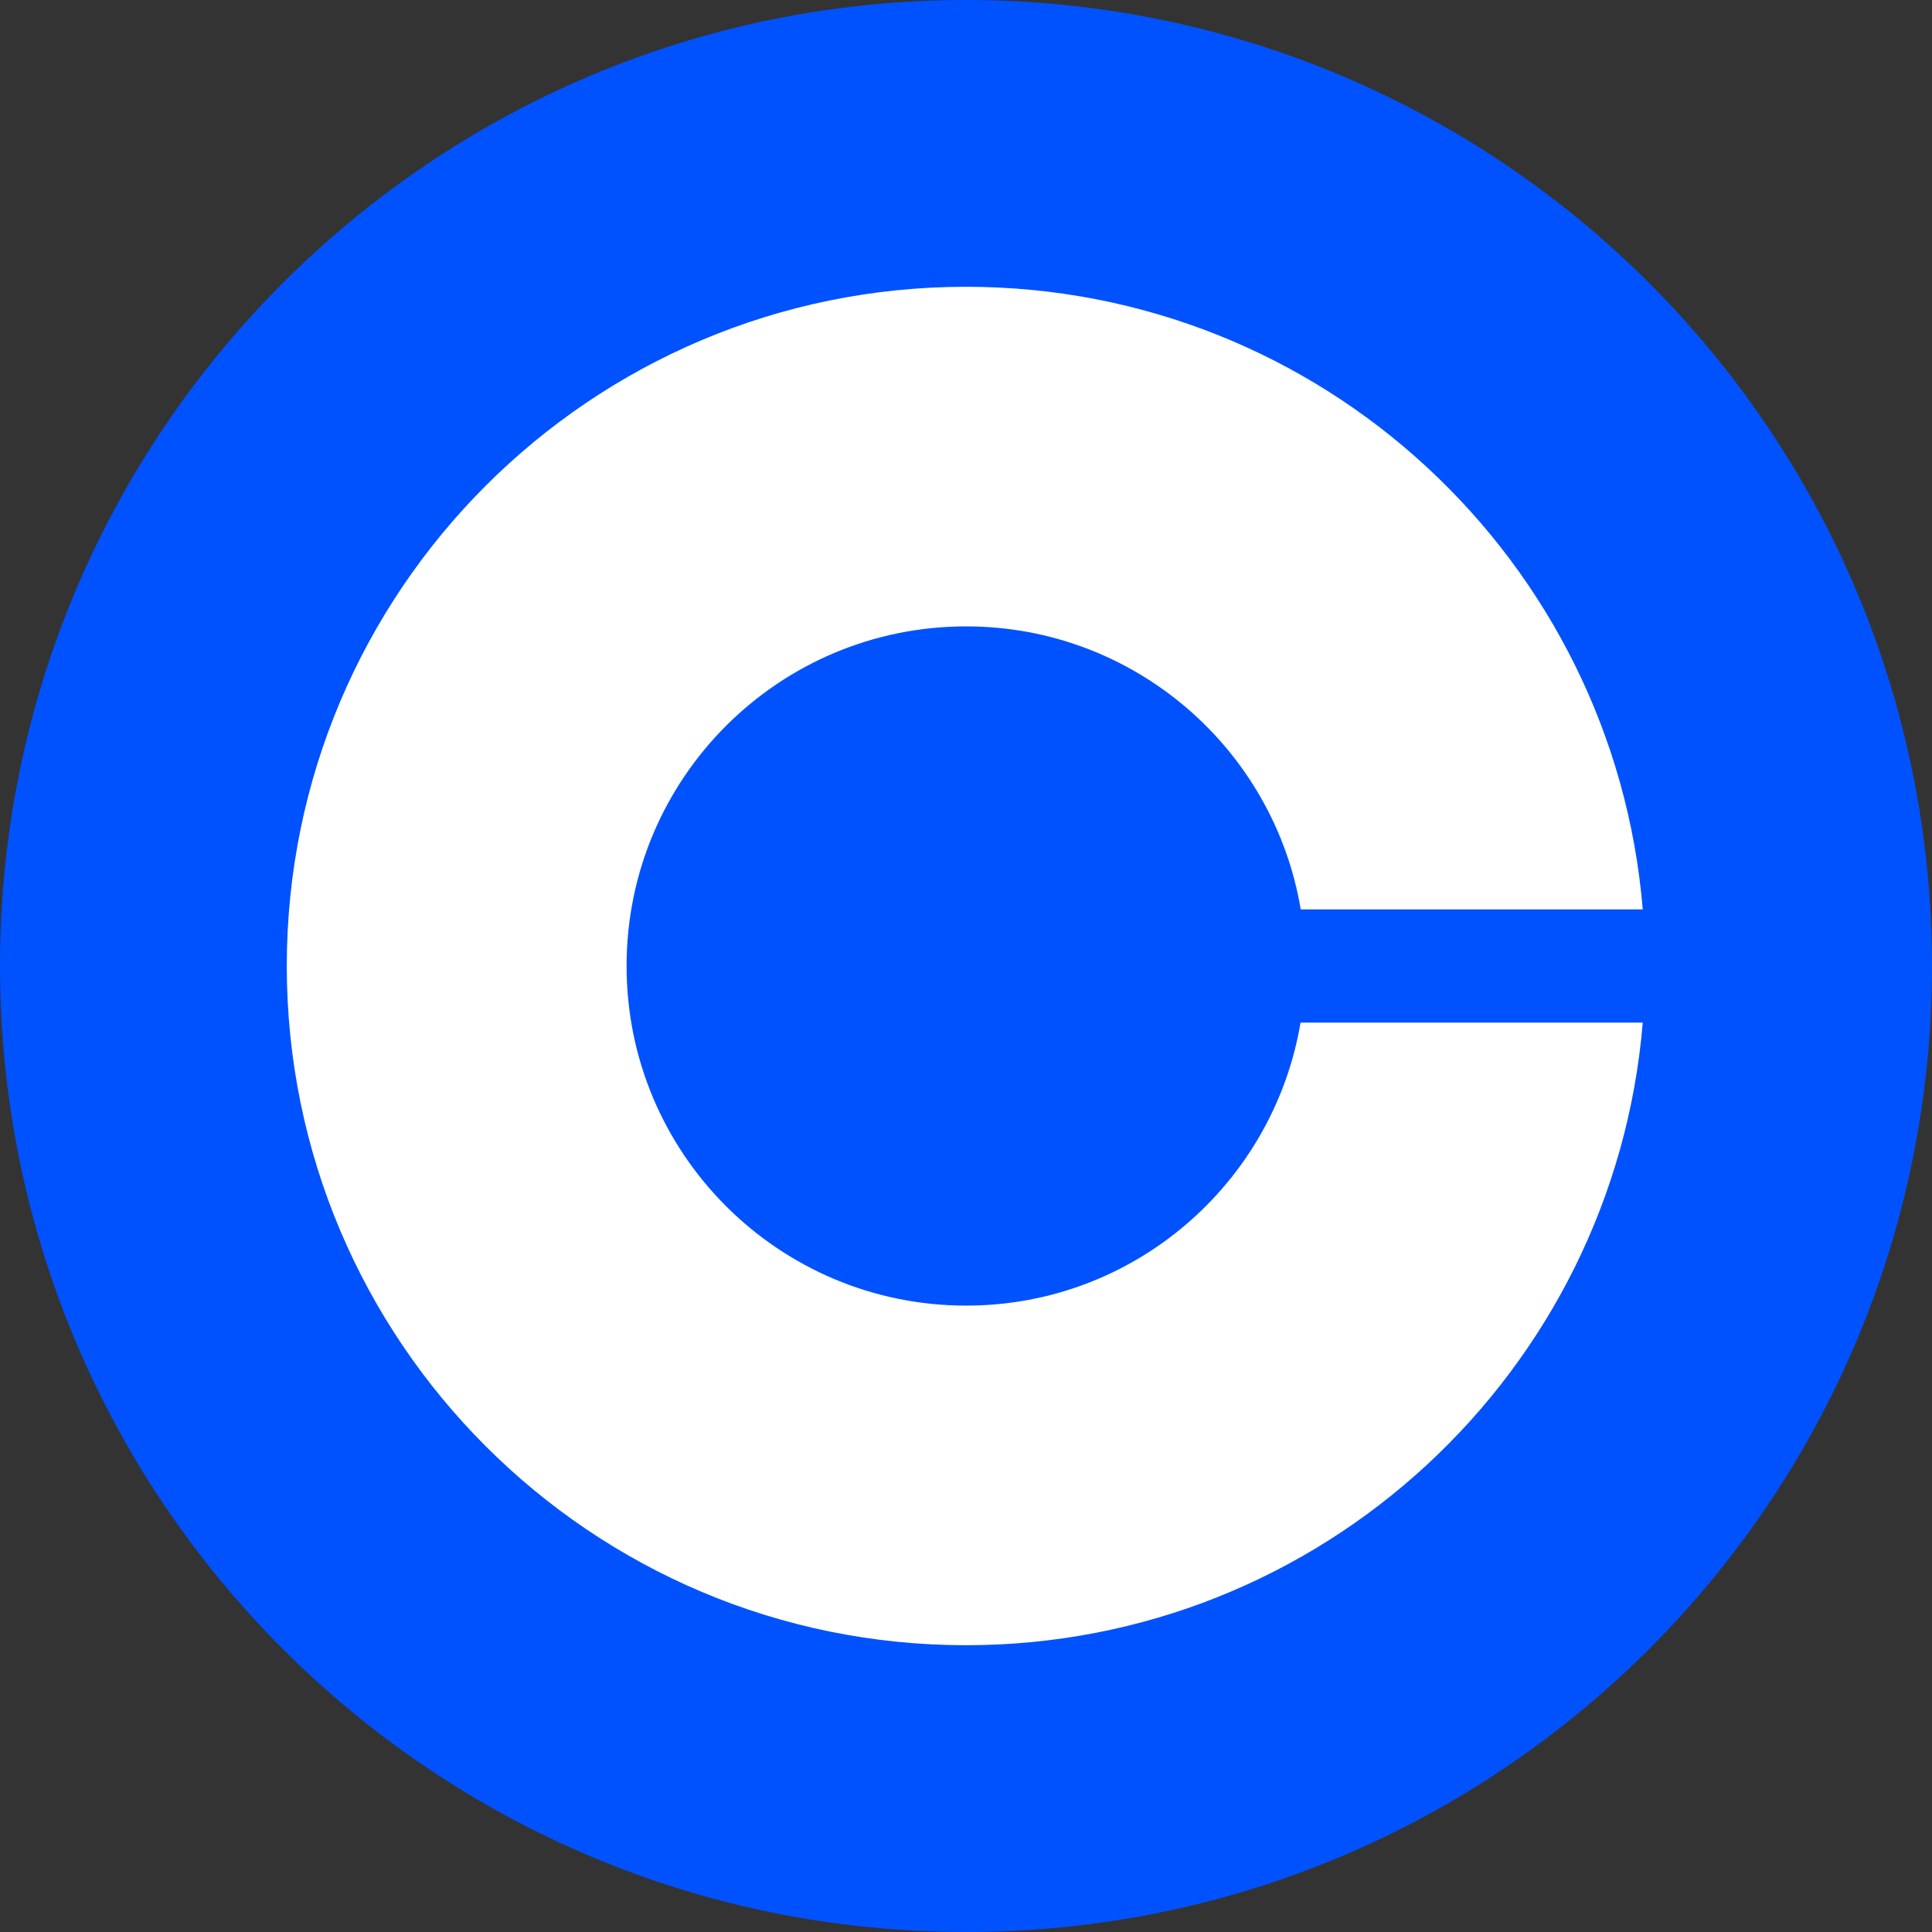 <svg width="32" height="32" viewBox="0 0 32 32" fill="none" xmlns="http://www.w3.org/2000/svg">
<rect x="0" y="0" width="32" height="32" fill="#333333" stroke="none"/>
<g clip-path="url(#clip0_123_222109)">
<path d="M16 0C24.837 0 32 7.162 32 16C32 24.837 24.837 32 16 32C7.162 32 0 24.837 0 16C0 7.162 7.162 0 16 0Z" fill="#0052FF"/>
<path d="M16.003 21.625C12.897 21.625 10.378 19.109 10.378 16C10.378 12.891 12.897 10.375 16.003 10.375C18.788 10.375 21.1 12.406 21.544 15.062H27.209C26.731 9.287 21.897 4.75 16 4.75C9.787 4.75 4.75 9.787 4.75 16C4.75 22.212 9.787 27.25 16 27.25C21.897 27.25 26.731 22.712 27.209 16.938H21.541C21.094 19.594 18.788 21.625 16.003 21.625Z" fill="white"/>
</g>
<defs>
<clipPath id="clip0_123_222109">
<rect width="32" height="32" fill="white"/>
</clipPath>
</defs>
</svg>
